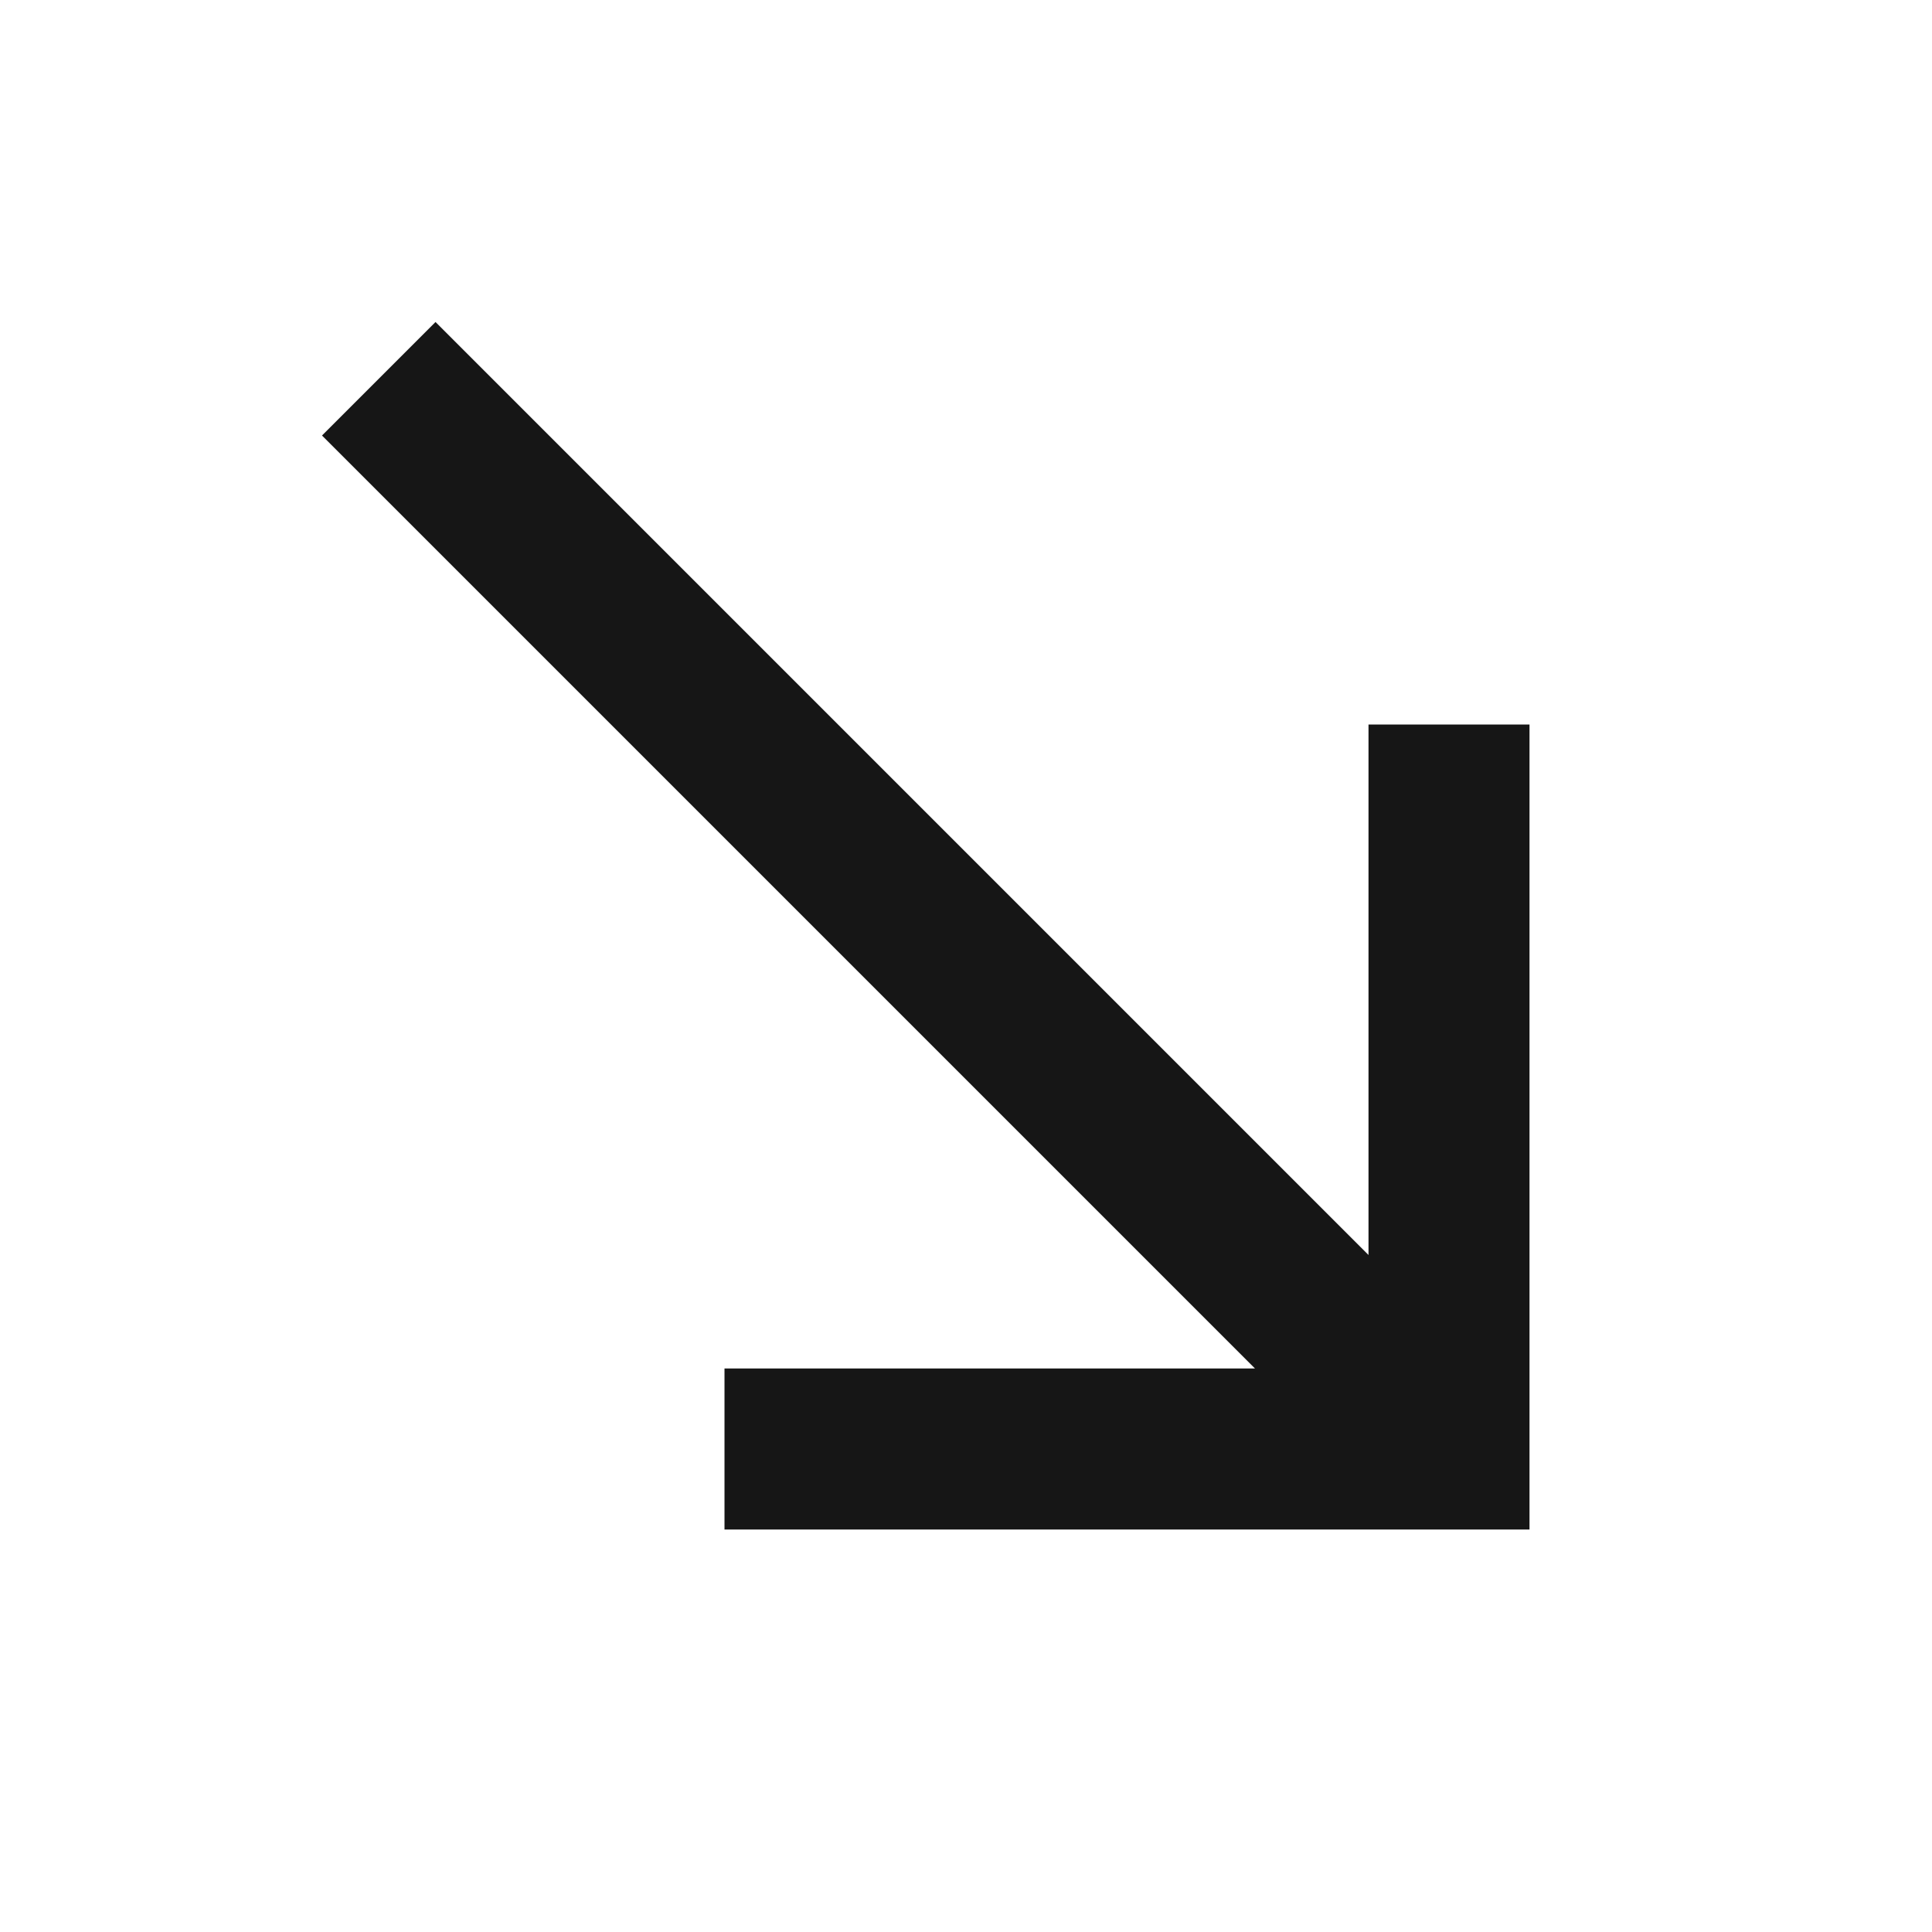 <svg width="24" height="24" viewBox="0 0 24 24" fill="none" xmlns="http://www.w3.org/2000/svg">
<g clip-path="url(#clip0_567_77)">
<path d="M19 9H17V15.59L5.41 4L4 5.41L15.59 17H9L9 19H19V9Z" fill="#161616"/>
</g>
<defs>
<clipPath id="clip0_567_77">
<rect width="24" height="24" fill="white" transform="matrix(0 1 -1 0 24 0)"/>
</clipPath>
</defs>
</svg>
